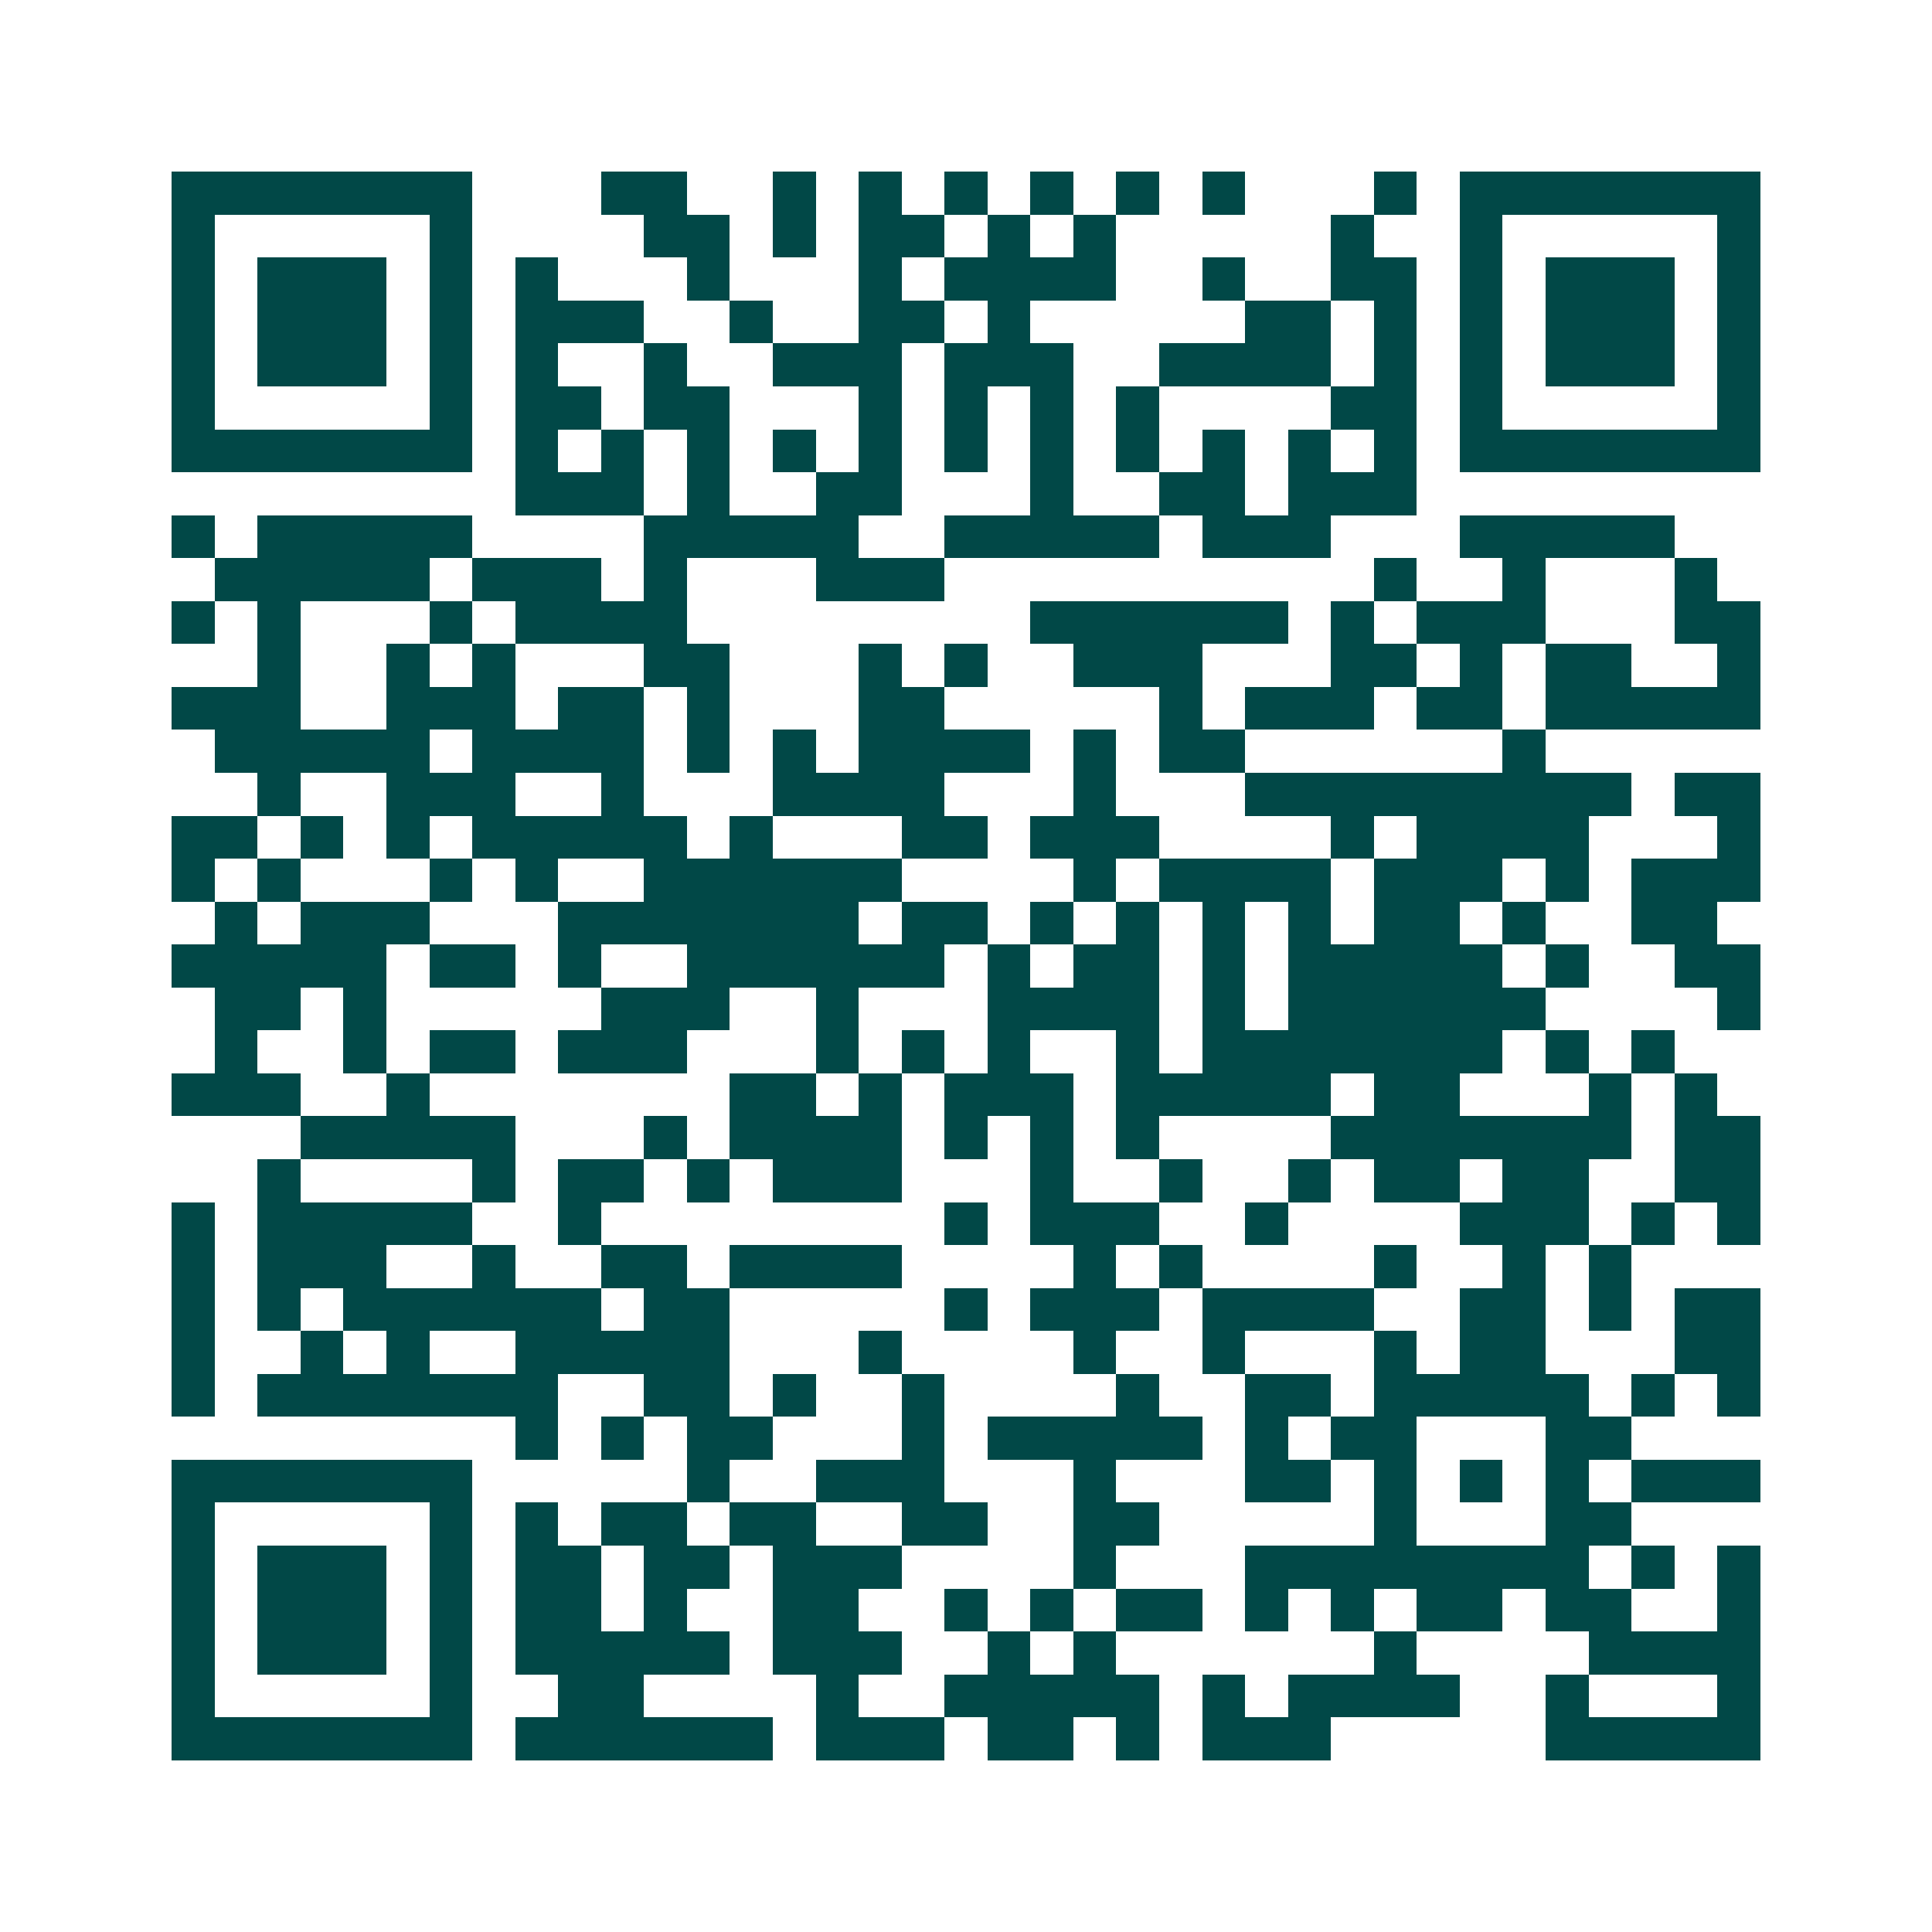 <svg xmlns="http://www.w3.org/2000/svg" width="200" height="200" viewBox="0 0 45 45" shape-rendering="crispEdges"><path fill="#ffffff" d="M0 0h45v45H0z"/><path stroke="#014847" d="M4 4.5h7m3 0h2m2 0h1m1 0h1m1 0h1m1 0h1m1 0h1m1 0h1m3 0h1m1 0h7M4 5.5h1m5 0h1m4 0h2m1 0h1m1 0h2m1 0h1m1 0h1m5 0h1m2 0h1m5 0h1M4 6.5h1m1 0h3m1 0h1m1 0h1m3 0h1m3 0h1m1 0h4m2 0h1m2 0h2m1 0h1m1 0h3m1 0h1M4 7.5h1m1 0h3m1 0h1m1 0h3m2 0h1m2 0h2m1 0h1m5 0h2m1 0h1m1 0h1m1 0h3m1 0h1M4 8.5h1m1 0h3m1 0h1m1 0h1m2 0h1m2 0h3m1 0h3m2 0h4m1 0h1m1 0h1m1 0h3m1 0h1M4 9.5h1m5 0h1m1 0h2m1 0h2m3 0h1m1 0h1m1 0h1m1 0h1m4 0h2m1 0h1m5 0h1M4 10.5h7m1 0h1m1 0h1m1 0h1m1 0h1m1 0h1m1 0h1m1 0h1m1 0h1m1 0h1m1 0h1m1 0h1m1 0h7M12 11.5h3m1 0h1m2 0h2m3 0h1m2 0h2m1 0h3M4 12.5h1m1 0h5m4 0h5m2 0h5m1 0h3m3 0h5M5 13.5h5m1 0h3m1 0h1m3 0h3m10 0h1m2 0h1m3 0h1M4 14.5h1m1 0h1m3 0h1m1 0h4m8 0h6m1 0h1m1 0h3m3 0h2M6 15.5h1m2 0h1m1 0h1m3 0h2m3 0h1m1 0h1m2 0h3m3 0h2m1 0h1m1 0h2m2 0h1M4 16.5h3m2 0h3m1 0h2m1 0h1m3 0h2m5 0h1m1 0h3m1 0h2m1 0h5M5 17.5h5m1 0h4m1 0h1m1 0h1m1 0h4m1 0h1m1 0h2m6 0h1M6 18.5h1m2 0h3m2 0h1m3 0h4m3 0h1m3 0h9m1 0h2M4 19.5h2m1 0h1m1 0h1m1 0h5m1 0h1m3 0h2m1 0h3m4 0h1m1 0h4m3 0h1M4 20.5h1m1 0h1m3 0h1m1 0h1m2 0h6m4 0h1m1 0h4m1 0h3m1 0h1m1 0h3M5 21.5h1m1 0h3m3 0h7m1 0h2m1 0h1m1 0h1m1 0h1m1 0h1m1 0h2m1 0h1m2 0h2M4 22.5h5m1 0h2m1 0h1m2 0h6m1 0h1m1 0h2m1 0h1m1 0h5m1 0h1m2 0h2M5 23.5h2m1 0h1m5 0h3m2 0h1m3 0h4m1 0h1m1 0h6m4 0h1M5 24.5h1m2 0h1m1 0h2m1 0h3m3 0h1m1 0h1m1 0h1m2 0h1m1 0h7m1 0h1m1 0h1M4 25.5h3m2 0h1m7 0h2m1 0h1m1 0h3m1 0h5m1 0h2m3 0h1m1 0h1M7 26.5h5m3 0h1m1 0h4m1 0h1m1 0h1m1 0h1m4 0h7m1 0h2M6 27.5h1m4 0h1m1 0h2m1 0h1m1 0h3m3 0h1m2 0h1m2 0h1m1 0h2m1 0h2m2 0h2M4 28.5h1m1 0h5m2 0h1m8 0h1m1 0h3m2 0h1m4 0h3m1 0h1m1 0h1M4 29.5h1m1 0h3m2 0h1m2 0h2m1 0h4m4 0h1m1 0h1m4 0h1m2 0h1m1 0h1M4 30.5h1m1 0h1m1 0h6m1 0h2m5 0h1m1 0h3m1 0h4m2 0h2m1 0h1m1 0h2M4 31.5h1m2 0h1m1 0h1m2 0h5m3 0h1m4 0h1m2 0h1m3 0h1m1 0h2m3 0h2M4 32.5h1m1 0h7m2 0h2m1 0h1m2 0h1m4 0h1m2 0h2m1 0h5m1 0h1m1 0h1M12 33.5h1m1 0h1m1 0h2m3 0h1m1 0h5m1 0h1m1 0h2m3 0h2M4 34.5h7m5 0h1m2 0h3m3 0h1m3 0h2m1 0h1m1 0h1m1 0h1m1 0h3M4 35.5h1m5 0h1m1 0h1m1 0h2m1 0h2m2 0h2m2 0h2m5 0h1m3 0h2M4 36.5h1m1 0h3m1 0h1m1 0h2m1 0h2m1 0h3m4 0h1m3 0h8m1 0h1m1 0h1M4 37.5h1m1 0h3m1 0h1m1 0h2m1 0h1m2 0h2m2 0h1m1 0h1m1 0h2m1 0h1m1 0h1m1 0h2m1 0h2m2 0h1M4 38.5h1m1 0h3m1 0h1m1 0h5m1 0h3m2 0h1m1 0h1m6 0h1m4 0h4M4 39.5h1m5 0h1m2 0h2m4 0h1m2 0h5m1 0h1m1 0h4m2 0h1m3 0h1M4 40.5h7m1 0h6m1 0h3m1 0h2m1 0h1m1 0h3m5 0h5"/></svg>

